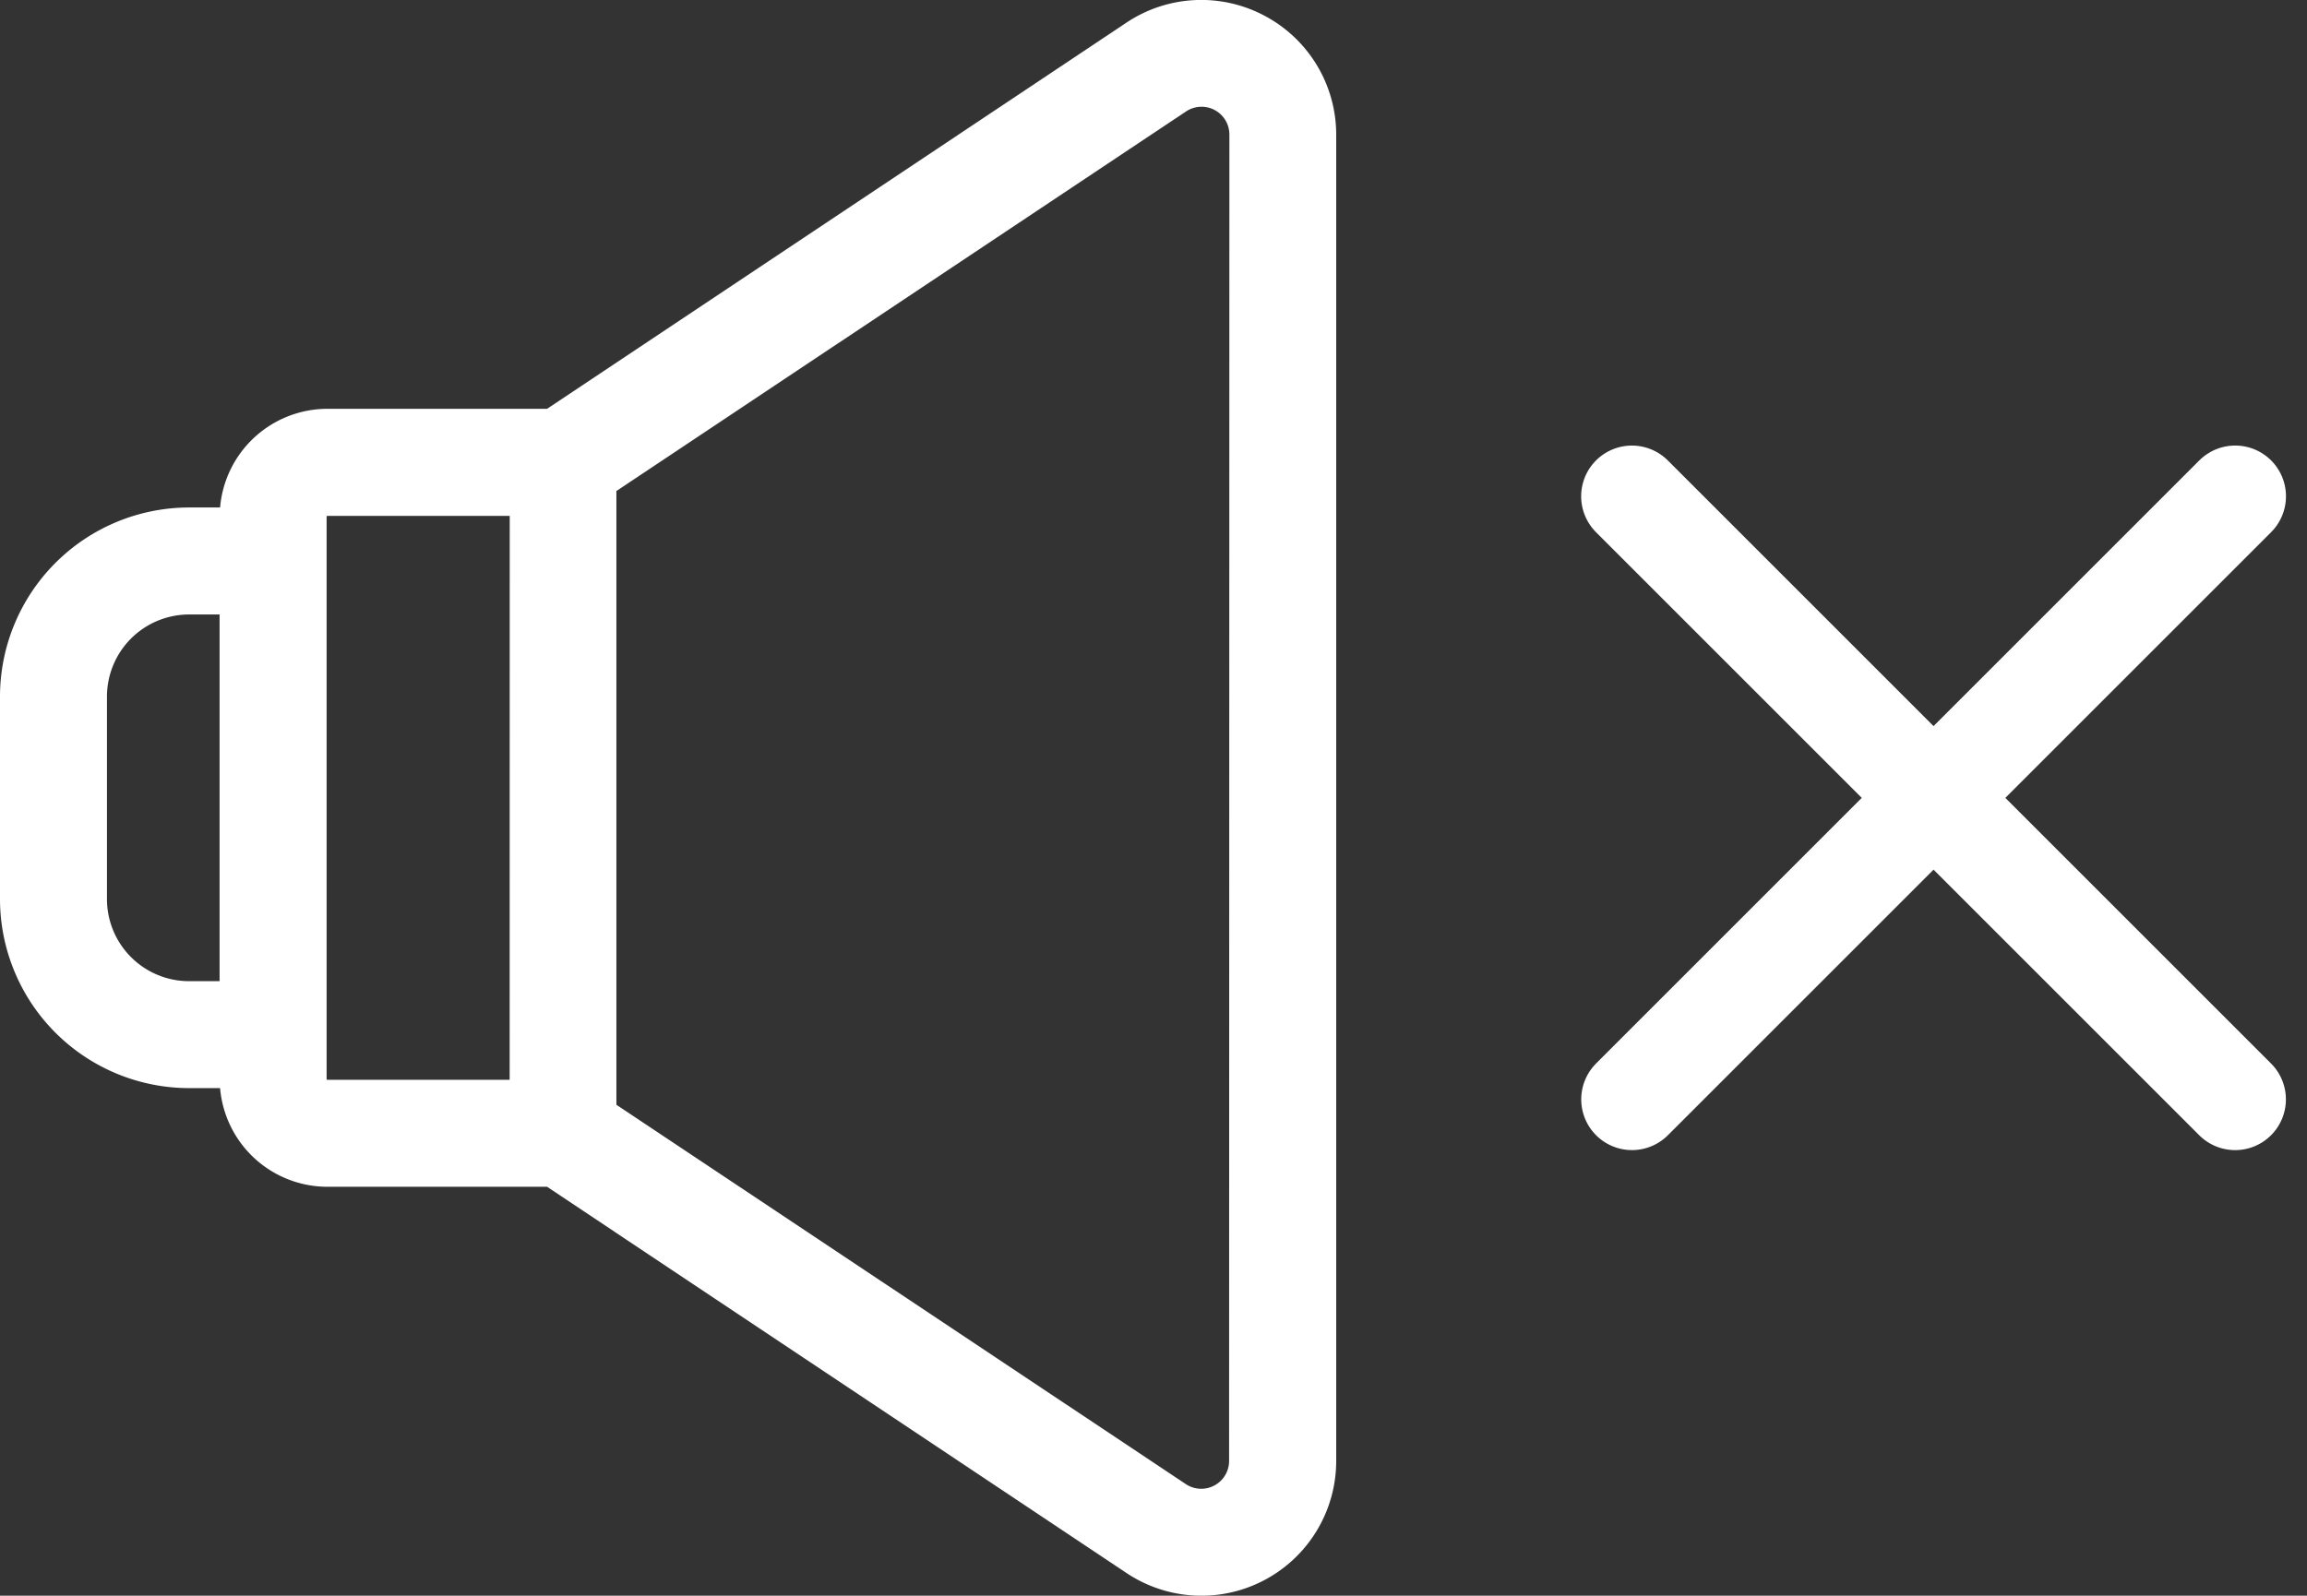 <svg xmlns="http://www.w3.org/2000/svg" width="31.813" height="22.01" viewBox="0 0 31.813 22.01"><rect x="0" y="0" width="31.813" height="22.01" fill="#333333" stroke="none"/><g transform="translate(0 -67.061)"><g transform="translate(0 67.061)"><path d="M17.443,67.281a1.856,1.856,0,0,0-1.909.092L7.544,72.7H4.514a1.487,1.487,0,0,0-1.479,1.361H2.607A2.61,2.61,0,0,0,0,76.669v2.794A2.61,2.61,0,0,0,2.607,82.07h.428a1.487,1.487,0,0,0,1.479,1.361h3.03l7.991,5.328a1.859,1.859,0,0,0,2.891-1.547V68.921A1.856,1.856,0,0,0,17.443,67.281ZM3.028,80.595H2.607a1.133,1.133,0,0,1-1.132-1.132V76.669a1.133,1.133,0,0,1,1.132-1.132h.421Zm4,1.36H4.514a.01.01,0,0,1-.01-.01V74.187a.01.01,0,0,1,.01-.01H7.029Zm9.921,5.256a.384.384,0,0,1-.6.319L8.5,82.3V73.834L16.353,68.6a.384.384,0,0,1,.6.319Z" transform="translate(0 -67.061)" fill="#fff"/></g><g transform="translate(2.555 0.017)"><path d="M26.109,72.167V83.931" transform="translate(60.836 4.398) rotate(45)" fill="none" stroke="#fff" stroke-linecap="round" stroke-width="1.4"/><path d="M26.109,72.167V83.931" transform="translate(-49.543 41.322) rotate(-45)" fill="none" stroke="#fff" stroke-linecap="round" stroke-width="1.4"/></g></g></svg>